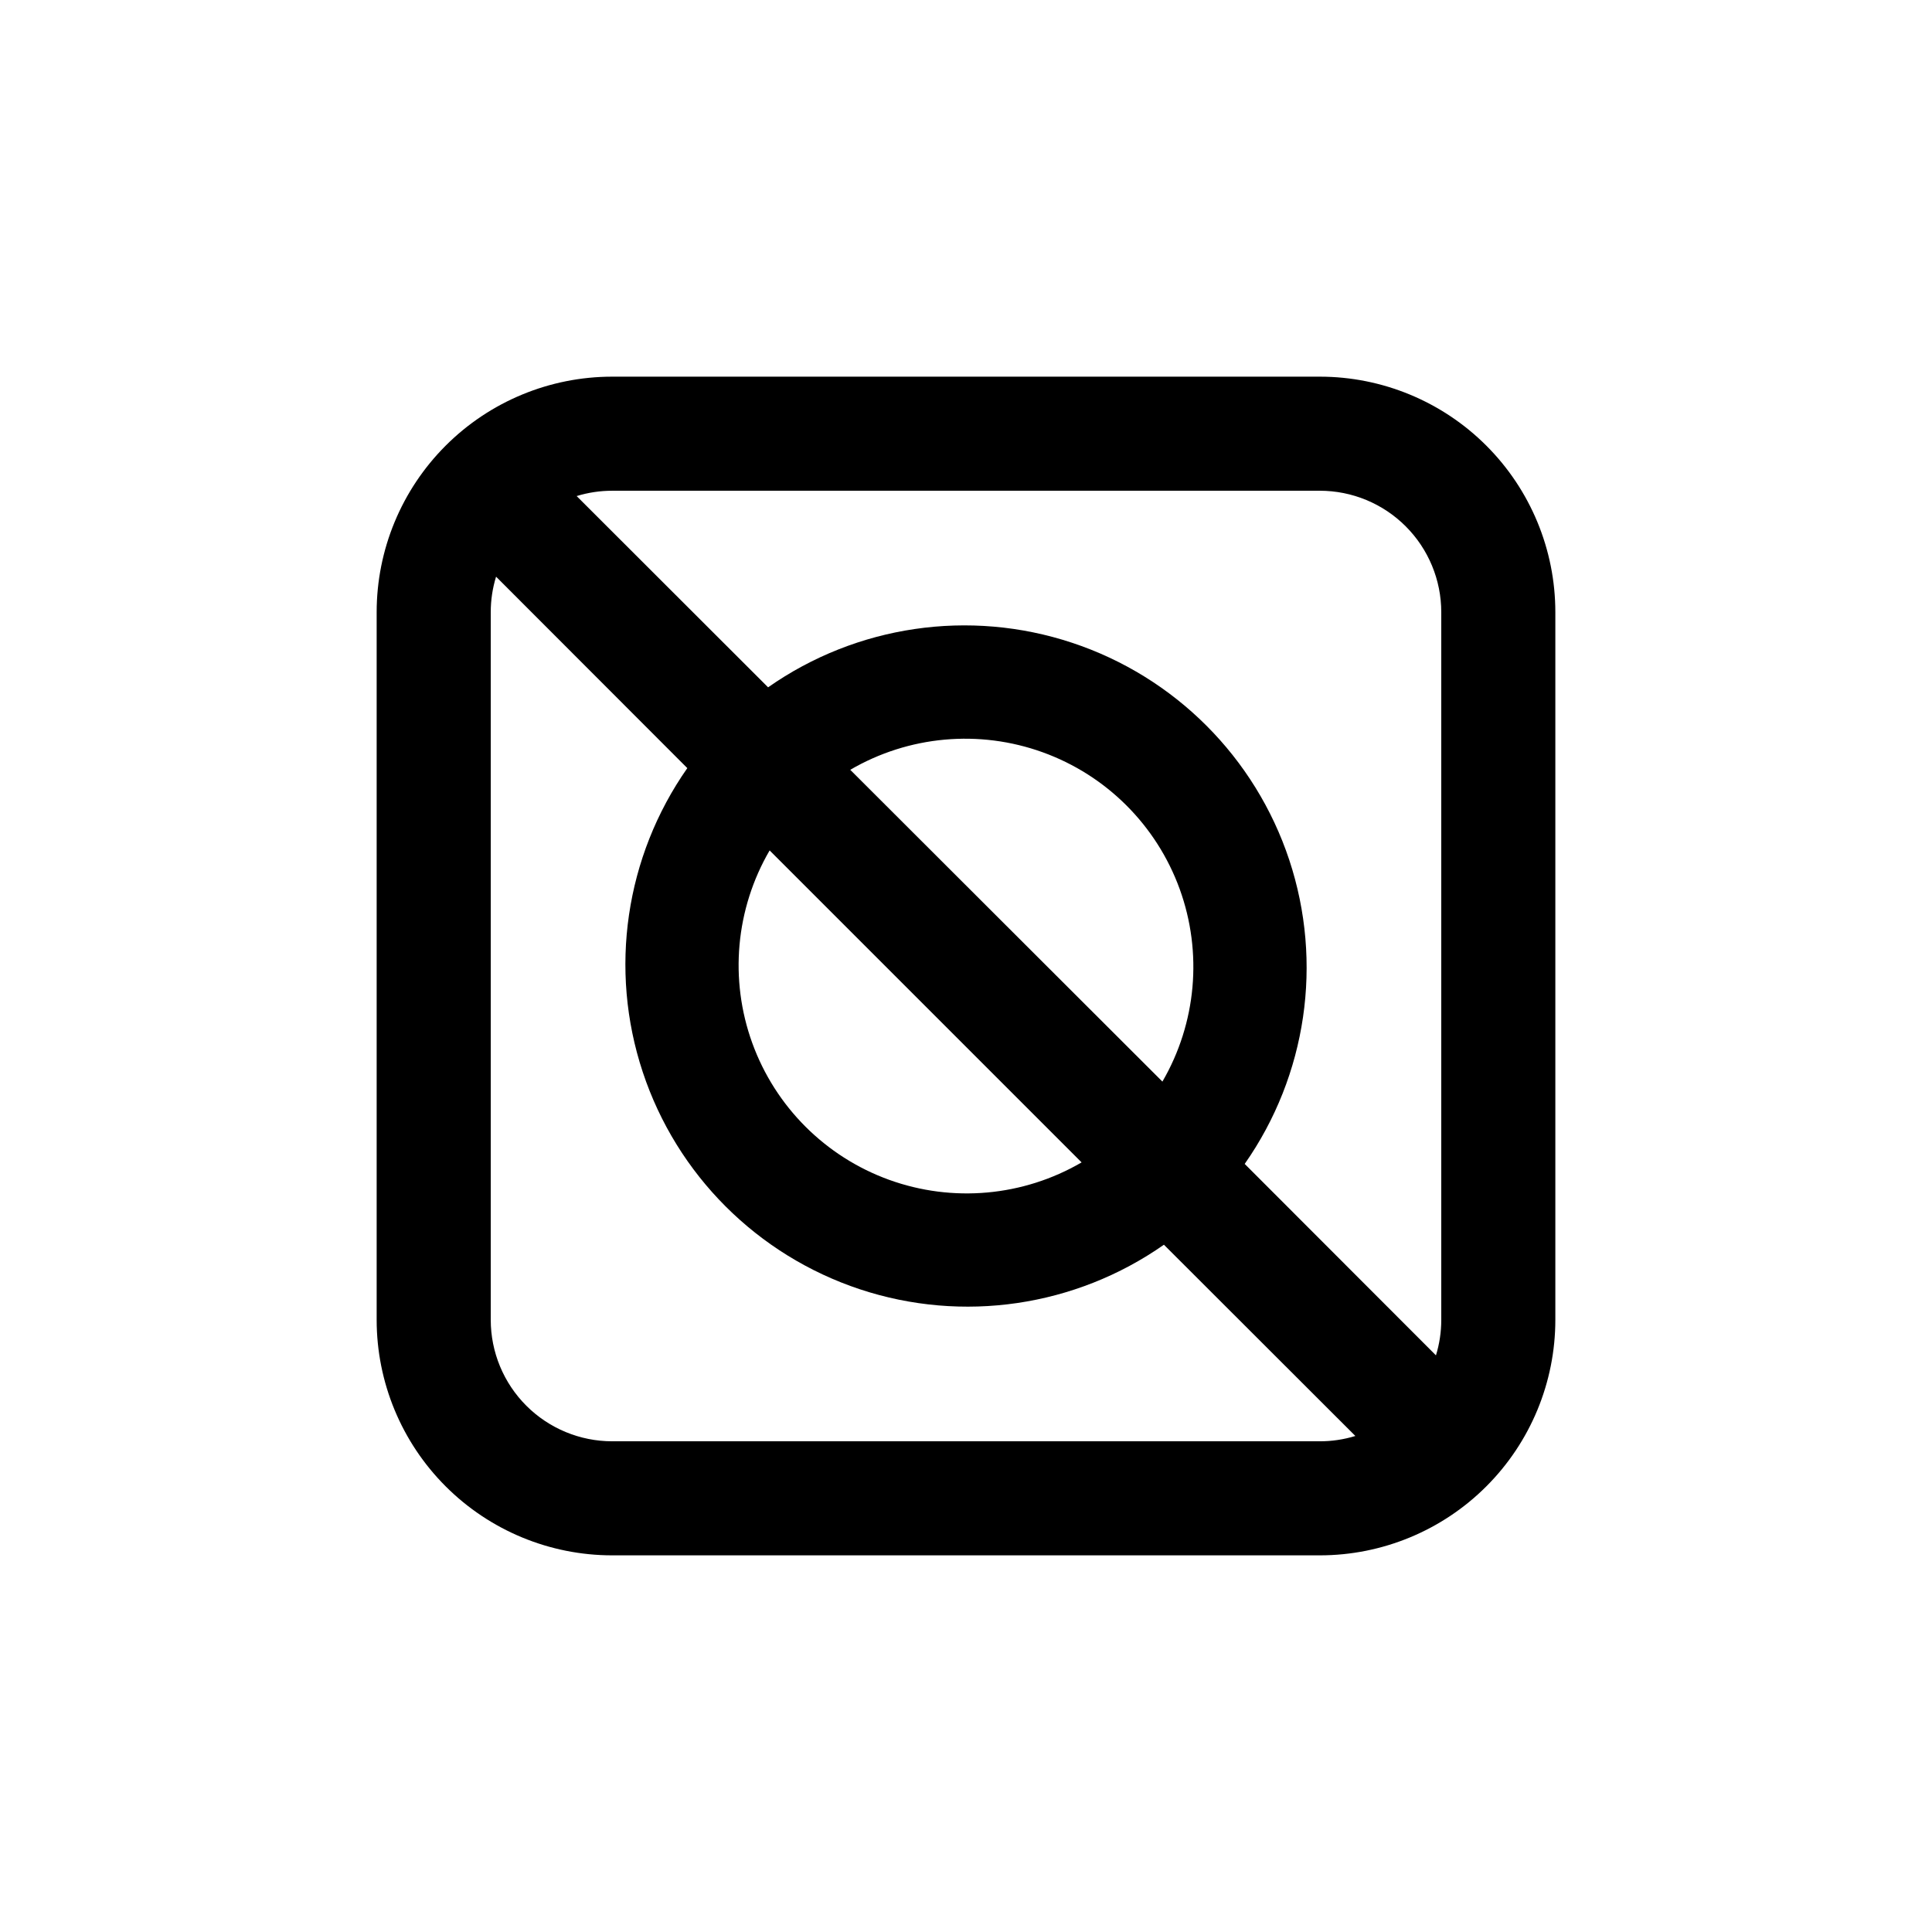 <?xml version="1.0" encoding="UTF-8"?>
<!-- Uploaded to: SVG Repo, www.svgrepo.com, Generator: SVG Repo Mixer Tools -->
<svg fill="#000000" width="800px" height="800px" version="1.1" viewBox="144 144 512 512" xmlns="http://www.w3.org/2000/svg">
 <path d="m493.76 243.82h-187.52c-16.555 0-32.43 6.578-44.137 18.285-11.707 11.707-18.285 27.582-18.285 44.137v187.52c0 16.555 6.578 32.434 18.285 44.137 11.707 11.707 27.582 18.285 44.137 18.285h187.52c16.555 0 32.434-6.578 44.137-18.285 11.707-11.703 18.285-27.582 18.285-44.137v-187.52c0-16.555-6.578-32.43-18.285-44.137-11.703-11.707-27.582-18.285-44.137-18.285zm0 30.23c8.539 0 16.727 3.391 22.766 9.43 6.035 6.035 9.426 14.227 9.426 22.762v187.52c0.004 3.191-0.473 6.367-1.41 9.422l-50.684-50.734c16.445-23.477 20.824-53.344 11.812-80.551-9.016-27.207-30.359-48.551-57.566-57.562-27.207-9.016-57.074-4.637-80.551 11.809l-50.734-50.684c3.055-0.938 6.231-1.414 9.422-1.41zm-145.8 95.32 82.676 82.676c-15.488 9.027-34.184 10.711-51.039 4.606-16.855-6.109-30.129-19.387-36.238-36.238-6.109-16.855-4.422-35.555 4.602-51.043zm21.363-21.363c15.484-9.035 34.18-10.734 51.039-4.633 16.859 6.098 30.141 19.363 36.262 36.215 6.117 16.852 4.441 35.551-4.574 51.043zm-63.078 177.95c-8.535 0-16.727-3.391-22.762-9.426-6.039-6.039-9.43-14.227-9.43-22.766v-187.52c-0.004-3.191 0.473-6.367 1.41-9.422l50.684 50.734c-16.445 23.477-20.824 53.344-11.809 80.551 9.012 27.207 30.355 48.551 57.562 57.566 27.207 9.012 57.074 4.633 80.551-11.812l50.734 50.684c-3.055 0.938-6.231 1.414-9.422 1.41z"/>
</svg>